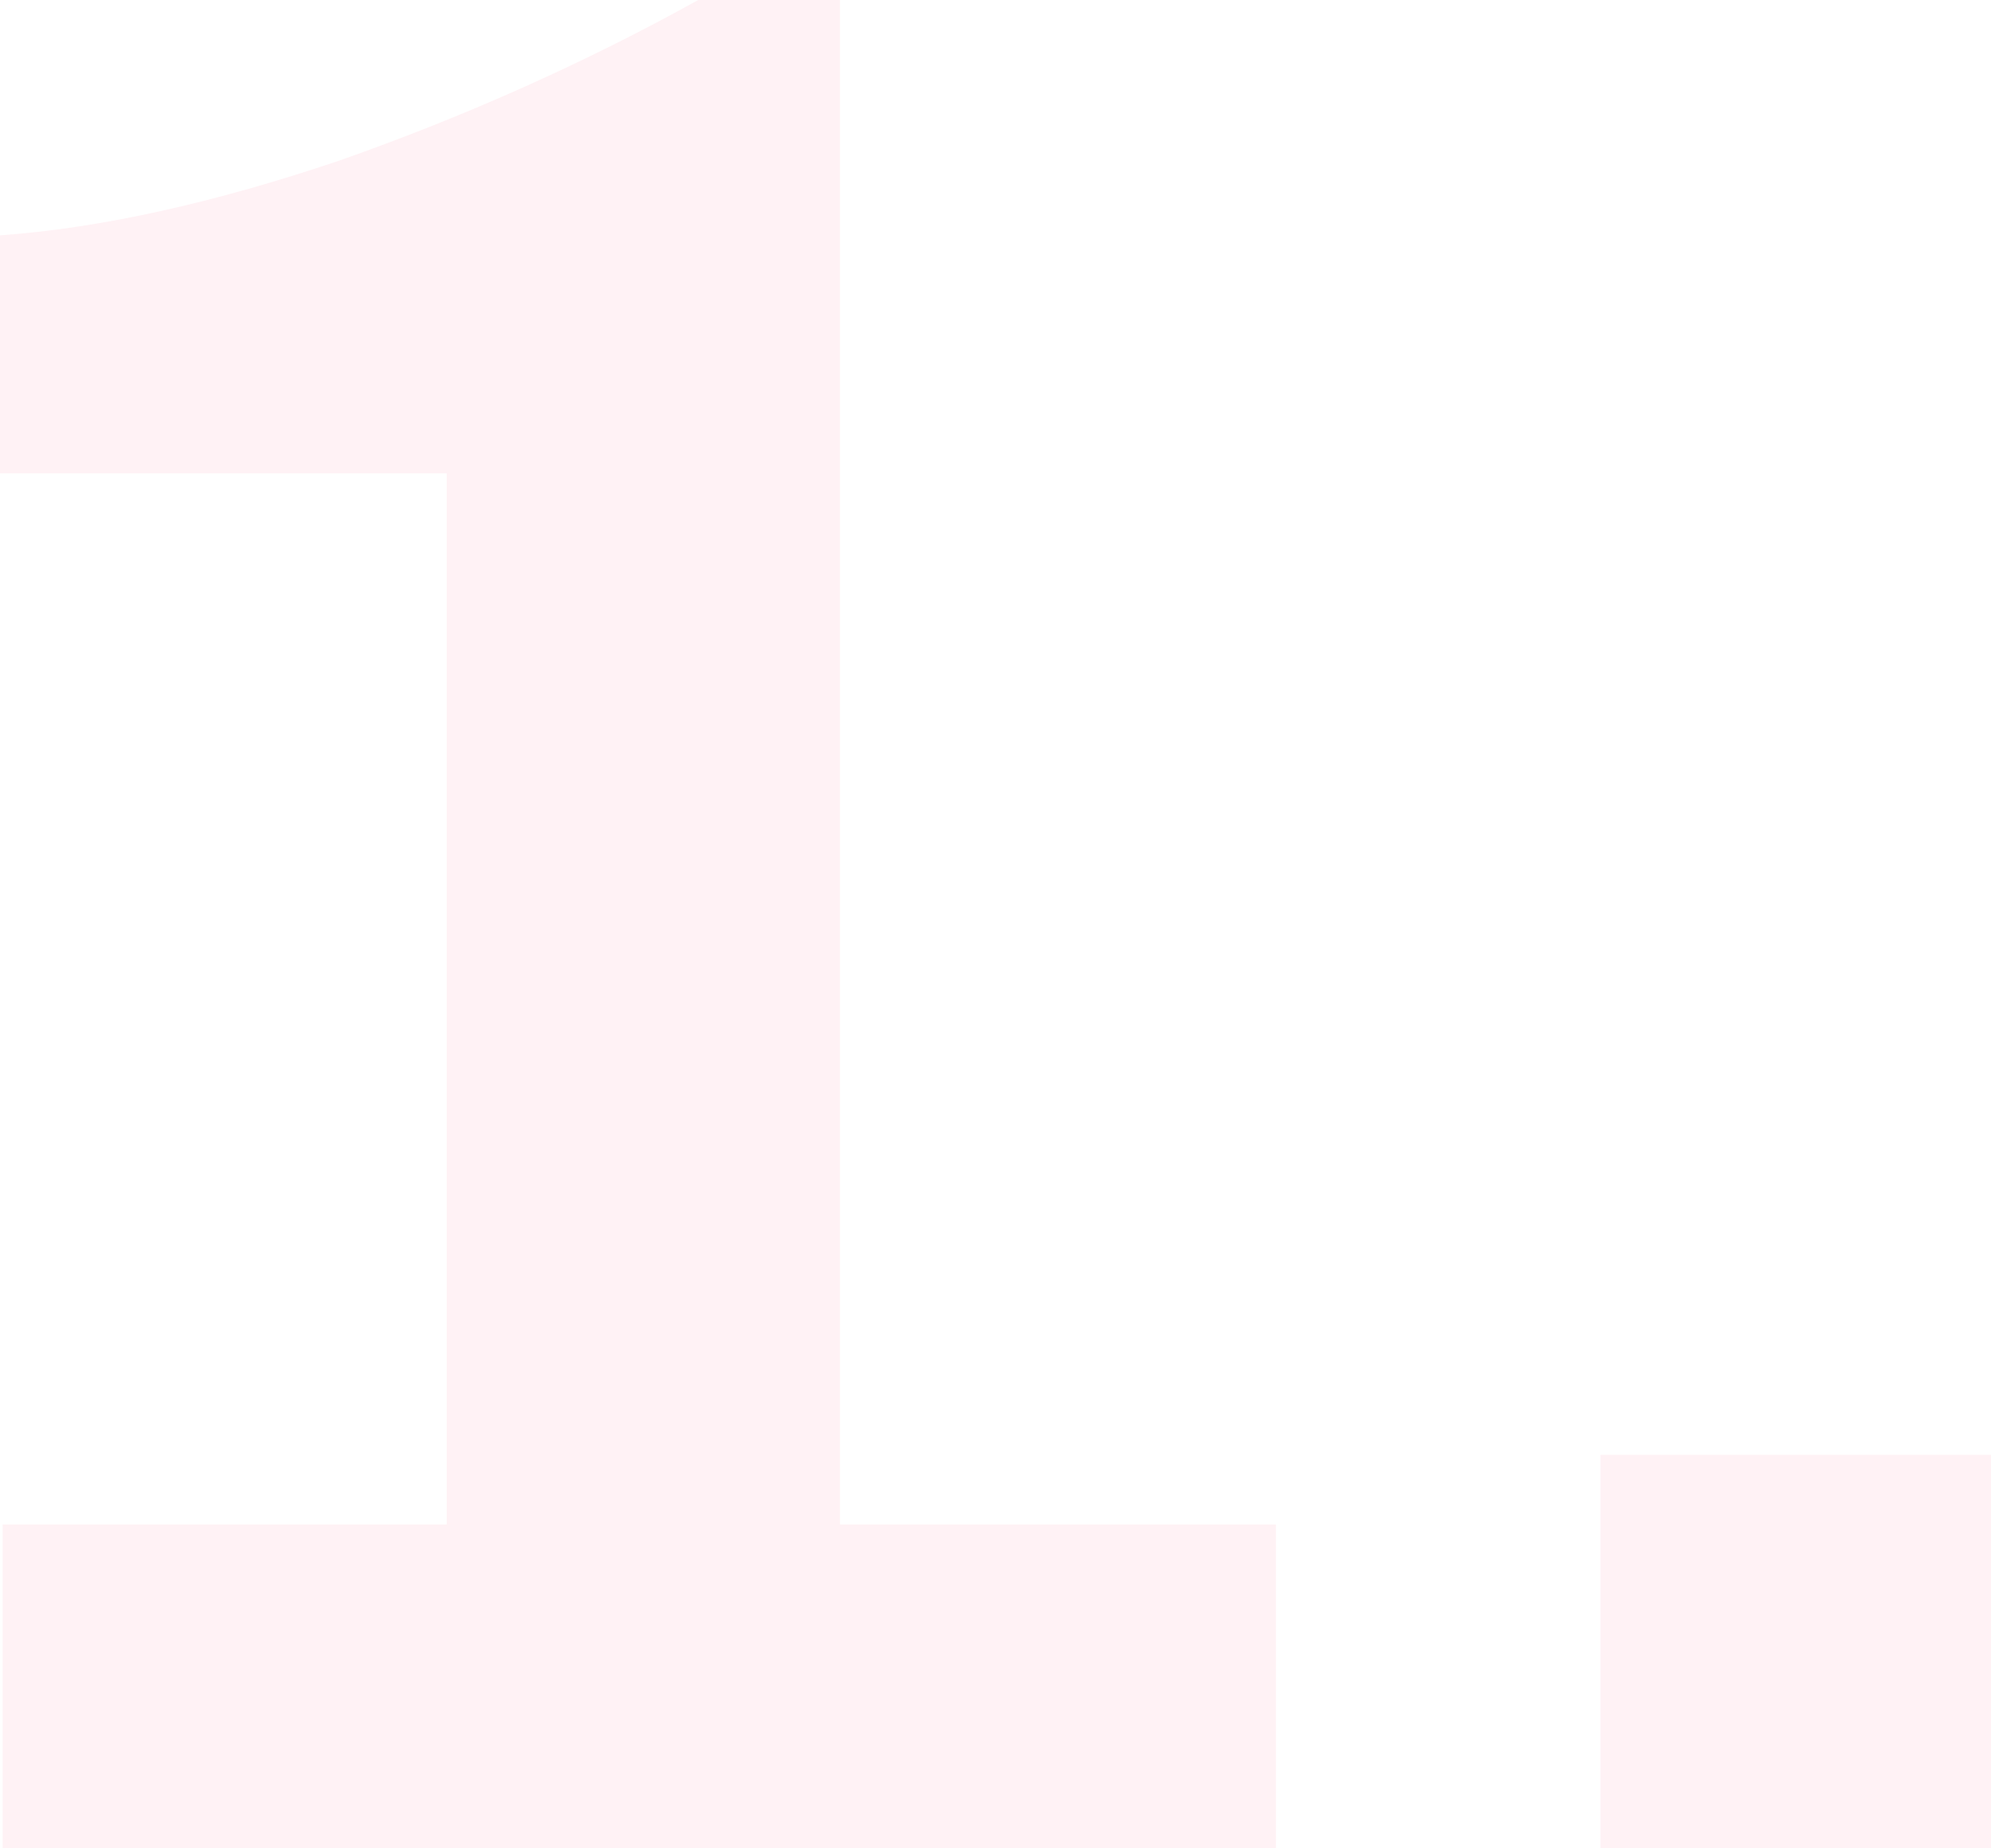 <svg width="264" height="245" viewBox="0 0 264 245" fill="none" xmlns="http://www.w3.org/2000/svg">
<g opacity="0.4">
<path d="M0.355 202.098H59.234V62.757H0V31.201C13.242 30.256 28.257 26.947 45.046 21.273C61.835 15.364 77.678 8.273 92.575 0H111.374V202.098H169.189V245H0.355V202.098Z" fill="#FFDEE5"/>
<path d="M212.215 192.88H264V245H212.215V192.88Z" fill="#FFDEE5"/>
</g>
</svg>

